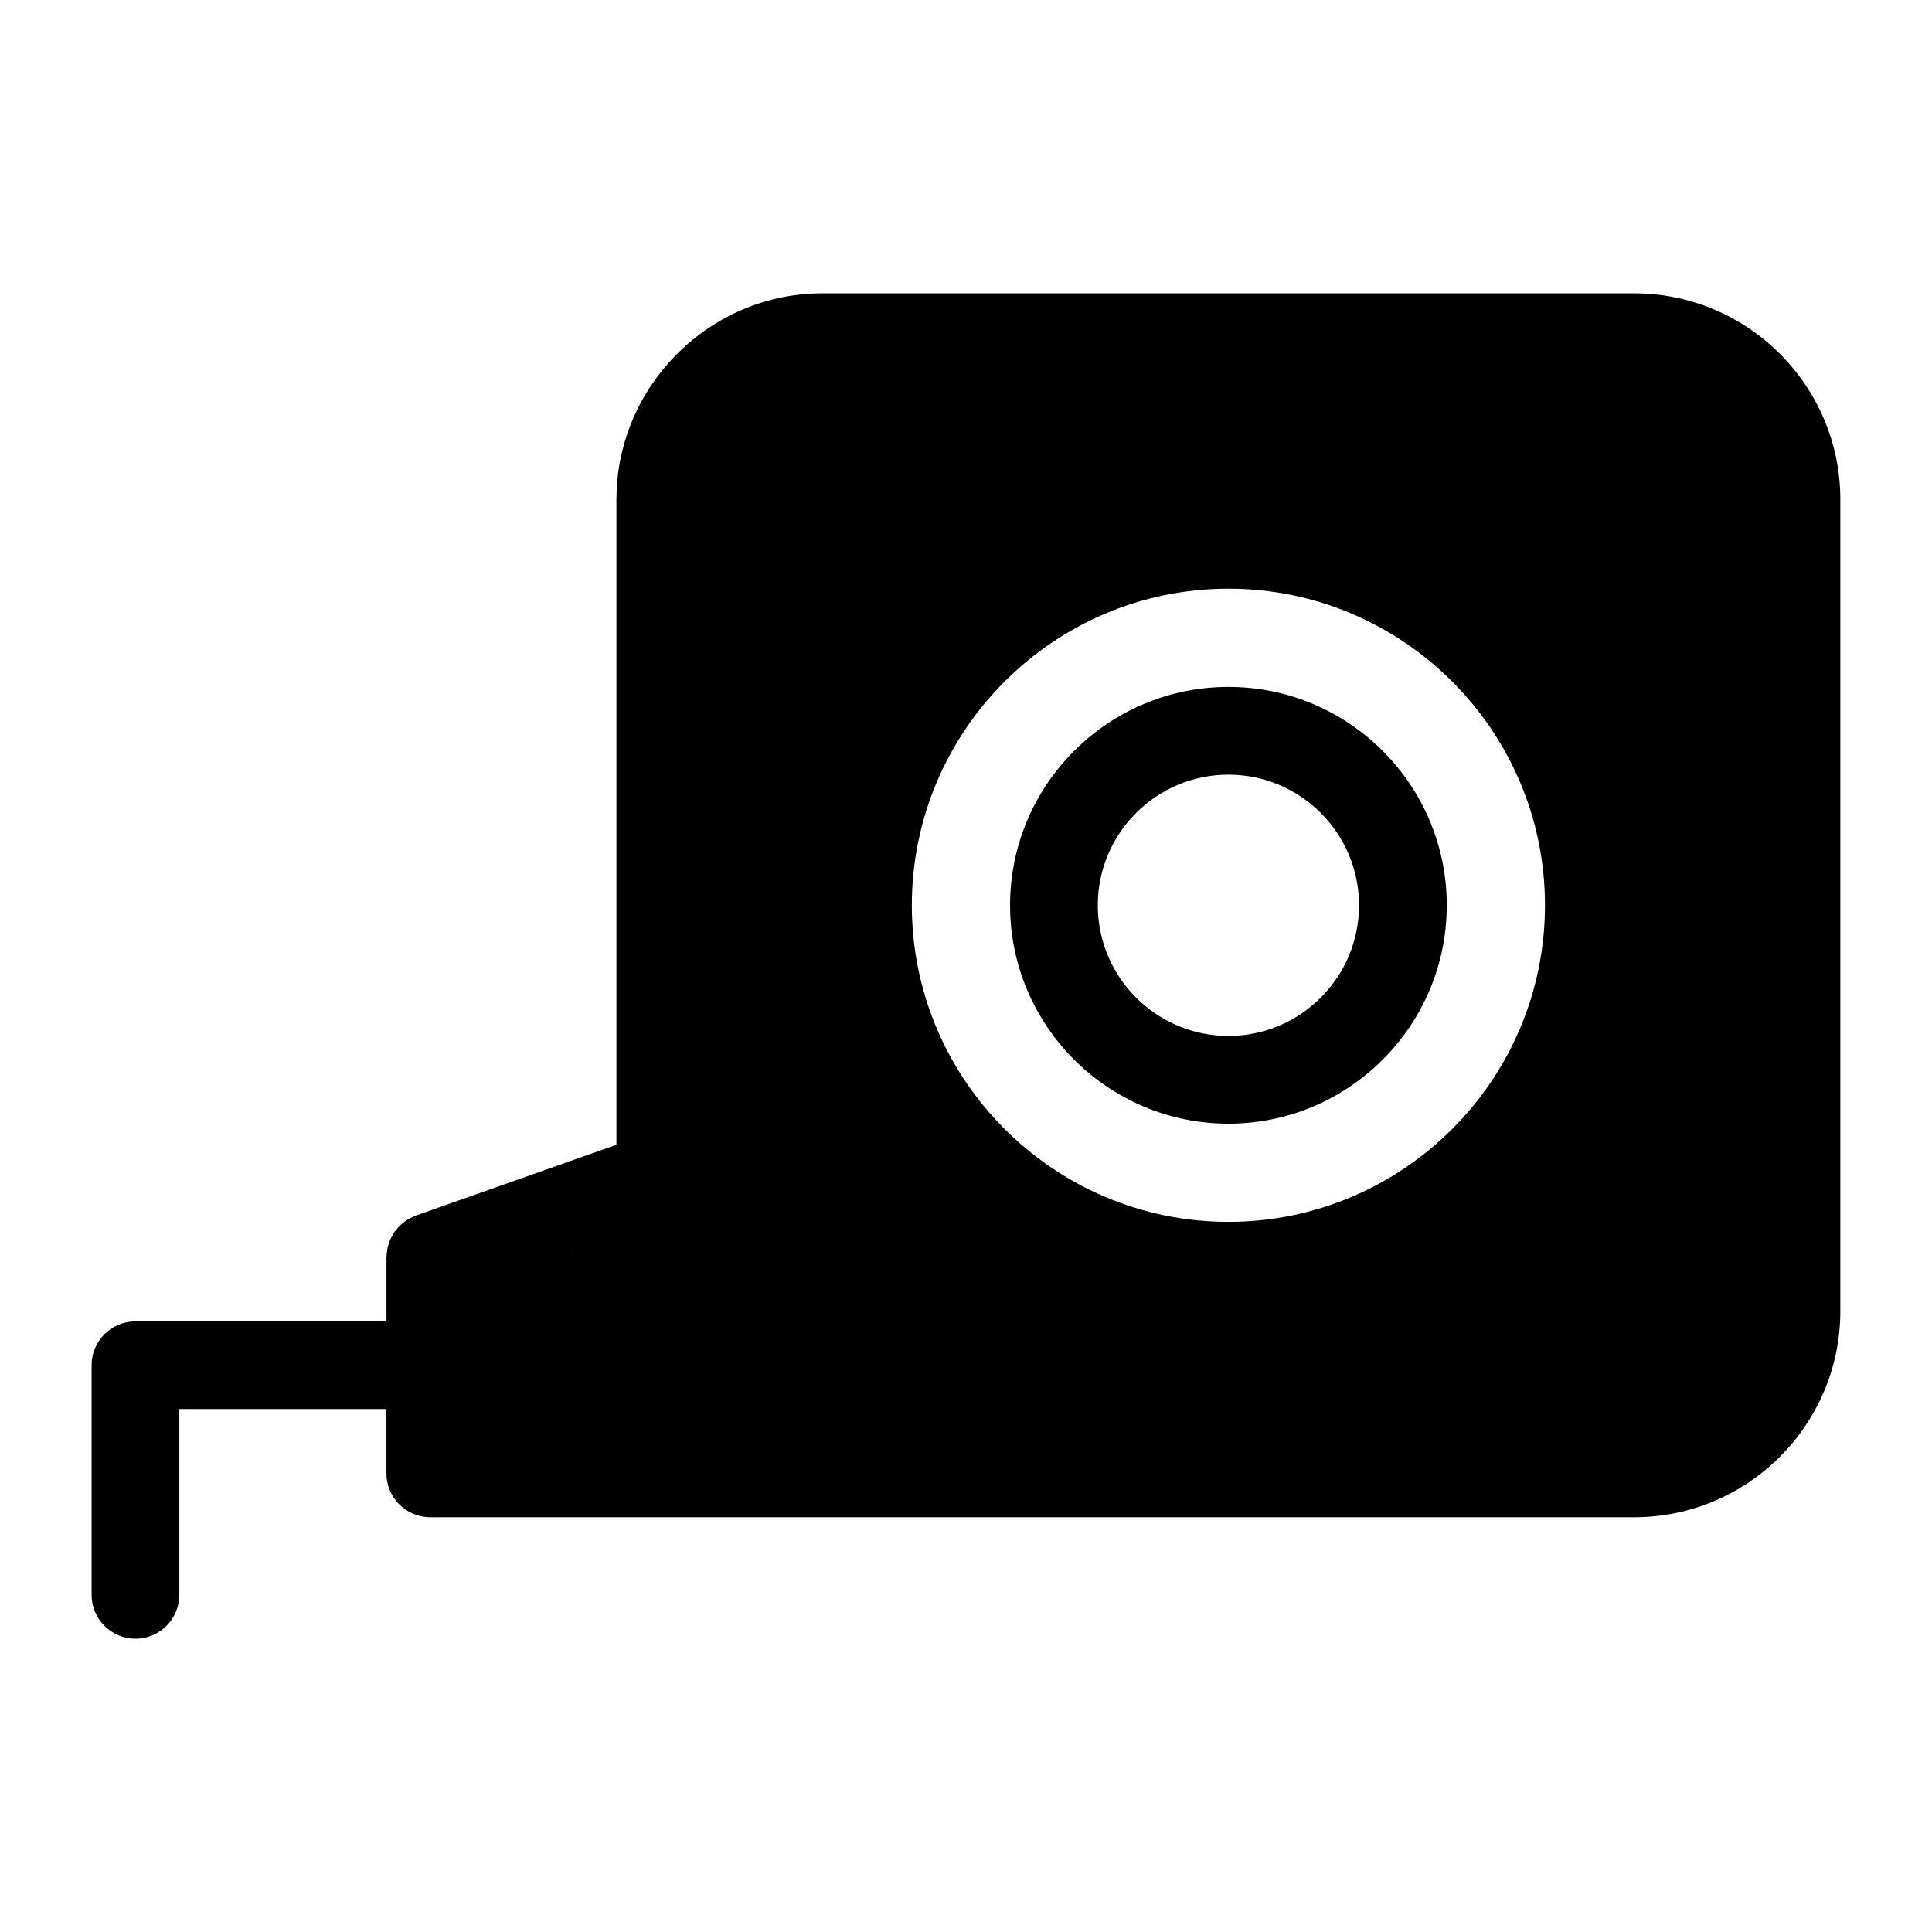 <?xml version="1.0" encoding="UTF-8"?>
<!-- Uploaded to: ICON Repo, www.svgrepo.com, Generator: ICON Repo Mixer Tools -->
<svg fill="#000000" width="800px" height="800px" version="1.1" viewBox="144 144 512 512" xmlns="http://www.w3.org/2000/svg">
 <g>
  <path d="m469.55 326.04c-31.91 0-57.875 25.957-57.875 57.867 0 31.902 25.965 57.875 57.875 57.875 31.895 0 57.859-25.973 57.859-57.875 0-31.91-25.965-57.867-57.859-57.867zm0 92.492c-19.098 0-34.625-15.523-34.625-34.625 0-19.082 15.523-34.617 34.625-34.617 19.09 0 34.609 15.523 34.609 34.617s-15.52 34.625-34.609 34.625z"/>
  <path d="m577.07 221.73h-215.07c-16.215 0-30.754 7.137-40.777 18.395h-0.062v0.07c-8.559 9.648-13.805 22.301-13.805 36.172v171.01l-53.18 18.773c-0.102 0.039-0.18 0.094-0.277 0.141-0.418 0.156-0.805 0.363-1.203 0.559-0.293 0.156-0.598 0.301-0.883 0.488-0.324 0.203-0.621 0.457-0.922 0.699-0.293 0.227-0.598 0.457-0.859 0.715-0.262 0.242-0.488 0.527-0.73 0.805-0.246 0.285-0.504 0.566-0.73 0.875-0.211 0.301-0.387 0.629-0.574 0.953-0.18 0.324-0.371 0.637-0.52 0.977-0.156 0.332-0.262 0.684-0.379 1.031-0.133 0.371-0.254 0.738-0.348 1.117-0.078 0.332-0.117 0.684-0.164 1.023-0.062 0.426-0.125 0.852-0.141 1.293 0 0.109-0.031 0.211-0.031 0.316v17.043h-66.516c-6.426 0-11.625 5.207-11.625 11.625v60.84c0 6.418 5.199 11.625 11.625 11.625 6.418 0 11.625-5.207 11.625-11.625v-49.25h54.883v17.059c0 6.41 5.207 11.625 11.625 11.625h319.04c30.129 0 54.637-24.508 54.637-54.652v-215.05c0.008-30.129-24.516-54.645-54.637-54.645zm-23.637 162.18c0 46.266-37.637 83.895-83.887 83.895-46.273 0-83.902-37.629-83.902-83.895s37.629-83.902 83.902-83.902c46.254 0 83.887 37.637 83.887 83.902zm-258.08 92.414h-0.164l0.164-0.059z"/>
 </g>
</svg>